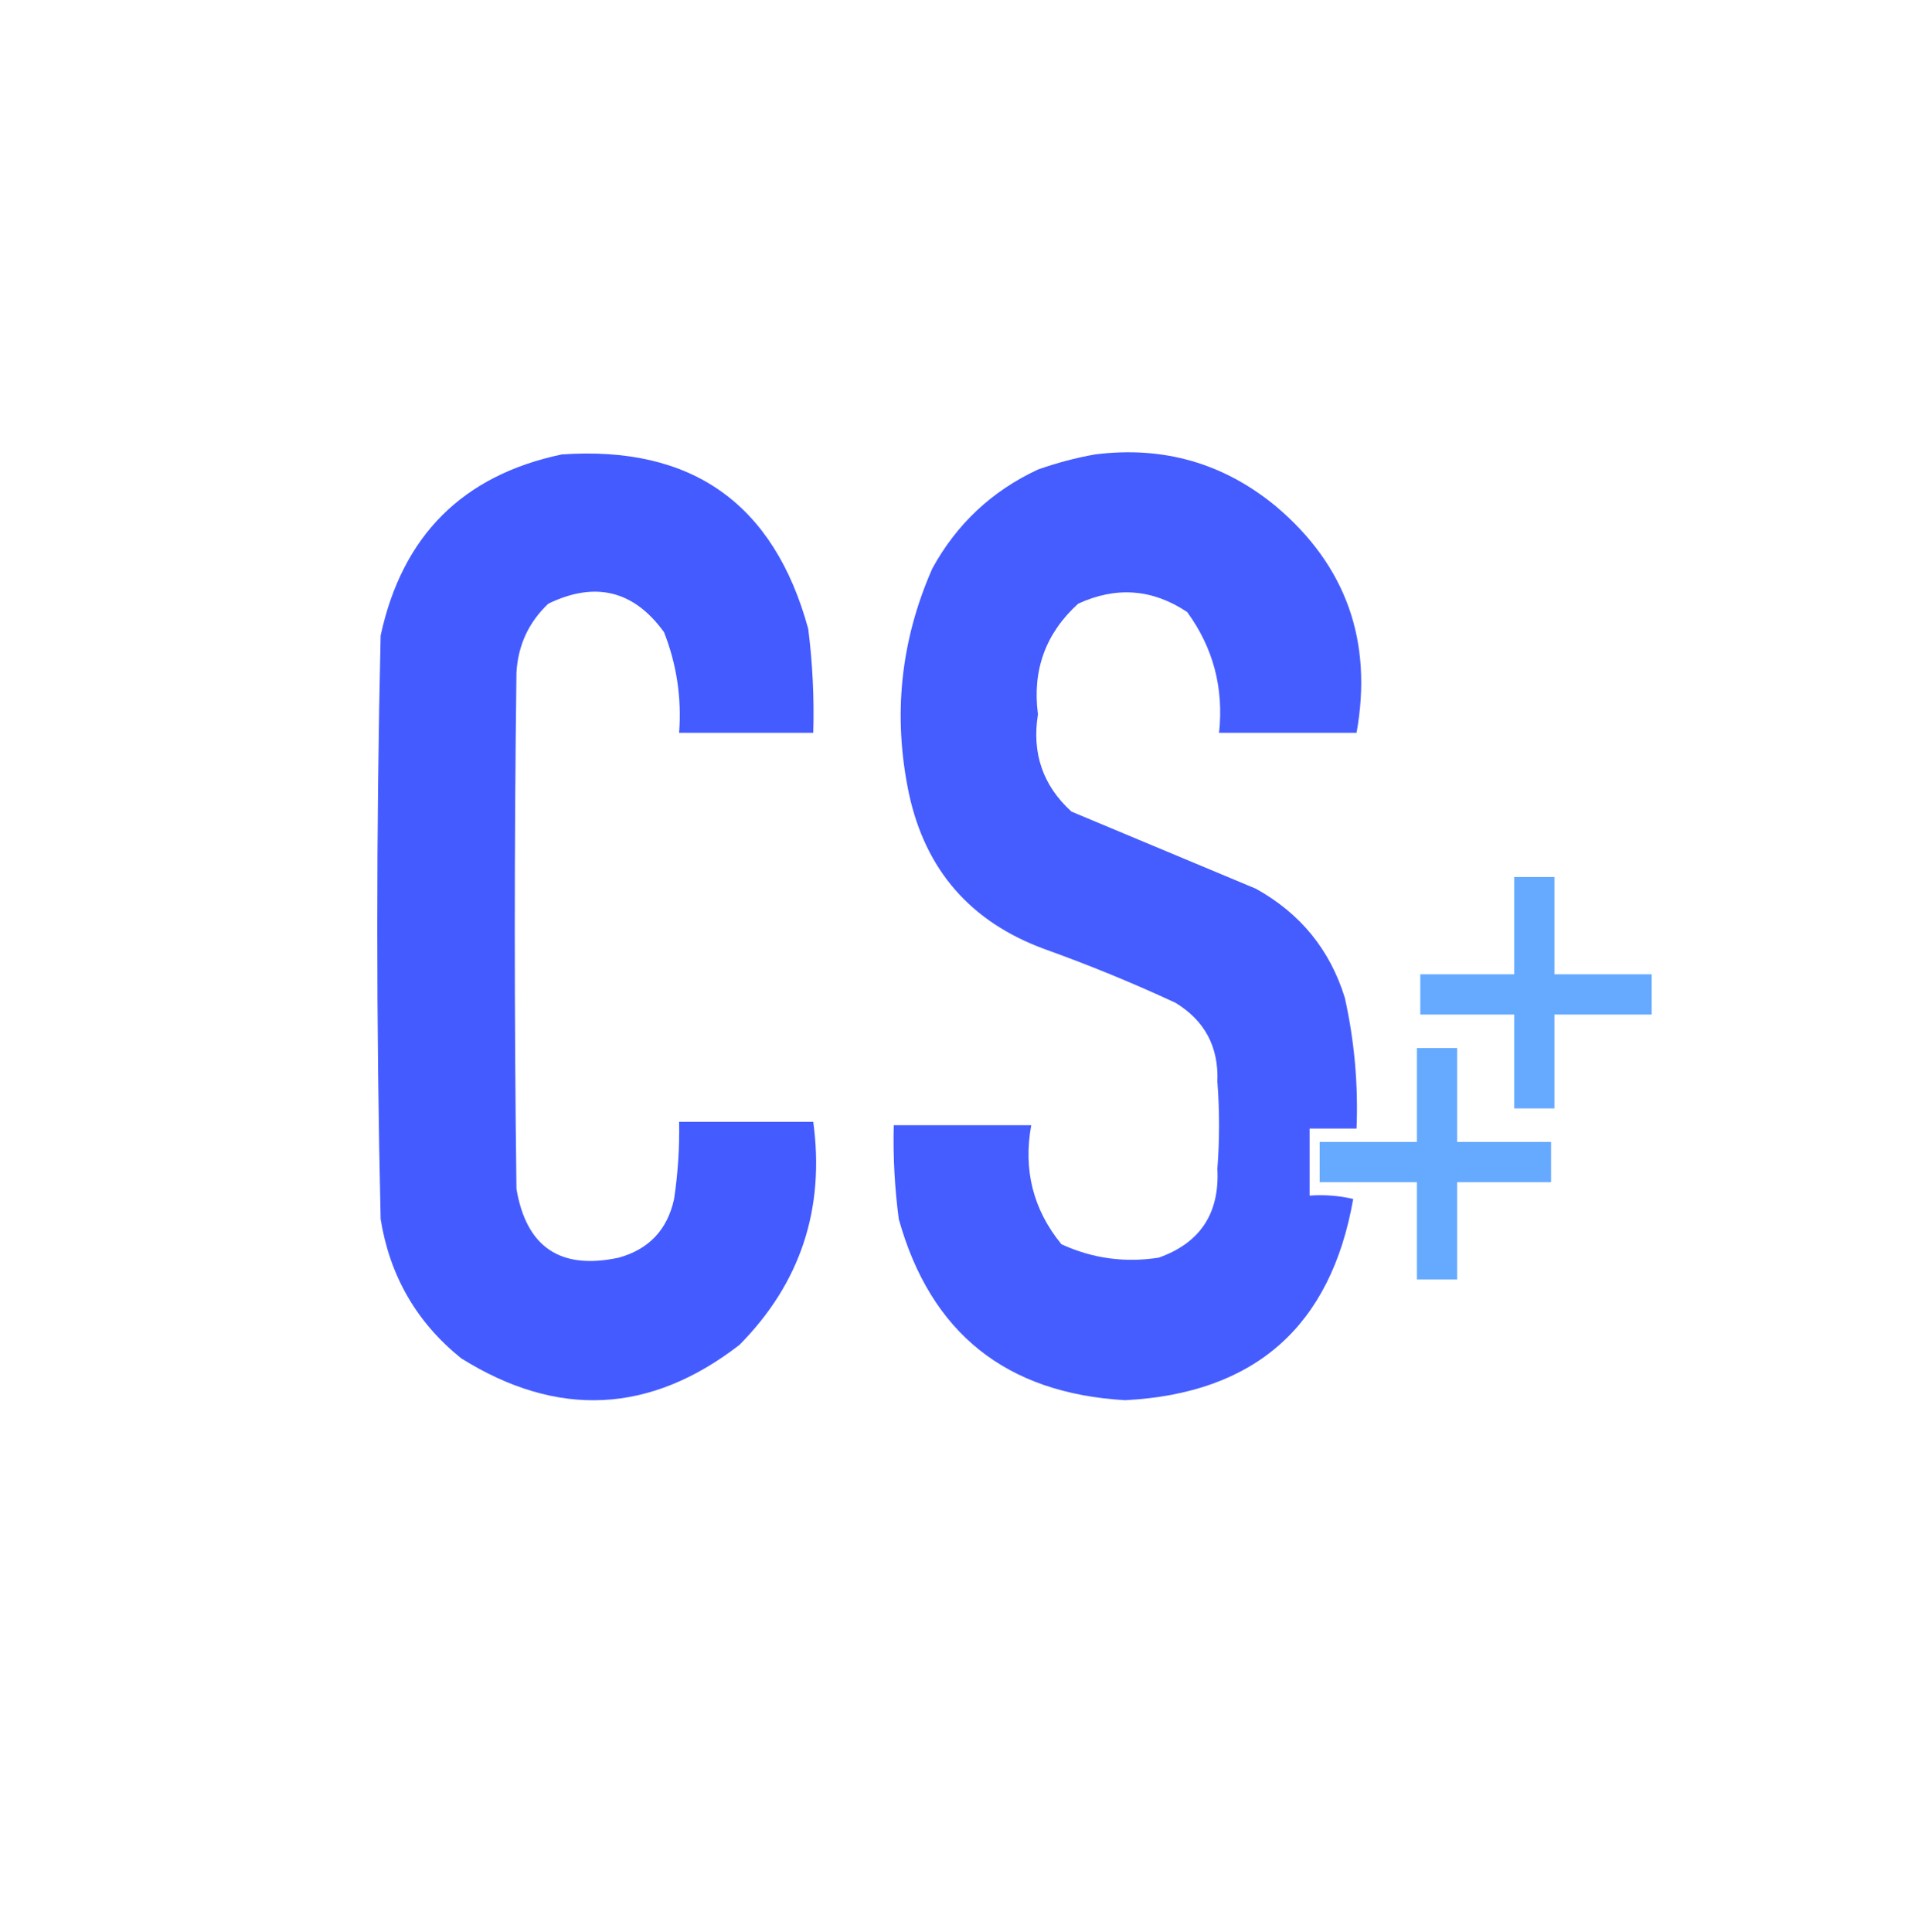 <?xml version="1.0" encoding="UTF-8"?>
<!DOCTYPE svg PUBLIC "-//W3C//DTD SVG 1.1//EN" "http://www.w3.org/Graphics/SVG/1.1/DTD/svg11.dtd">
<svg xmlns="http://www.w3.org/2000/svg" version="1.1" width="574px" height="576px" style="shape-rendering:geometricPrecision; text-rendering:geometricPrecision; image-rendering:optimizeQuality; fill-rule:evenodd; clip-rule:evenodd" xmlns:xlink="http://www.w3.org/1999/xlink">
<g><path style="opacity:0.97" fill="#3f58ff" d="M 167.5,135.5 C 206.277,132.791 230.777,150.125 241,187.5C 242.304,197.789 242.804,208.122 242.5,218.5C 229.167,218.5 215.833,218.5 202.5,218.5C 203.28,208.125 201.78,198.125 198,188.5C 189.002,176.064 177.502,173.231 163.5,180C 157.649,185.535 154.483,192.369 154,200.5C 153.333,251.833 153.333,303.167 154,354.5C 156.943,371.898 167.11,378.731 184.5,375C 193.507,372.495 199.007,366.662 201,357.5C 202.142,349.875 202.642,342.208 202.5,334.5C 215.833,334.5 229.167,334.5 242.5,334.5C 246.017,360.449 238.683,382.616 220.5,401C 193.864,421.596 166.197,422.93 137.5,405C 124.225,394.291 116.225,380.458 113.5,363.5C 112.167,305.5 112.167,247.5 113.5,189.5C 119.931,159.735 137.931,141.735 167.5,135.5 Z"/></g>
<g><path style="opacity:0.967" fill="#3f58ff" d="M 326.5,135.5 C 346.865,132.92 364.865,138.087 380.5,151C 401.397,168.679 409.397,191.179 404.5,218.5C 390.833,218.5 377.167,218.5 363.5,218.5C 364.94,205.165 361.773,193.165 354,182.5C 343.694,175.61 332.861,174.777 321.5,180C 311.777,188.83 307.777,199.83 309.5,213C 307.638,224.594 310.972,234.26 319.5,242C 337.833,249.667 356.167,257.333 374.5,265C 387.739,272.35 396.573,283.183 401,297.5C 403.859,310.343 405.026,323.343 404.5,336.5C 399.833,336.5 395.167,336.5 390.5,336.5C 390.5,343.167 390.5,349.833 390.5,356.5C 394.884,356.174 399.217,356.508 403.5,357.5C 396.837,395.489 374.171,415.489 335.5,417.5C 299.977,415.452 277.477,397.452 268,363.5C 266.769,354.208 266.269,344.874 266.5,335.5C 280.167,335.5 293.833,335.5 307.5,335.5C 305.067,348.857 308.067,360.691 316.5,371C 325.718,375.238 335.385,376.571 345.5,375C 357.873,370.617 363.707,361.783 363,348.5C 363.667,339.833 363.667,331.167 363,322.5C 363.416,312.162 359.249,304.329 350.5,299C 337.742,293.08 324.742,287.747 311.5,283C 289.391,274.897 275.891,259.397 271,236.5C 266.182,213.385 268.515,191.051 278,169.5C 285.275,156.225 295.775,146.391 309.5,140C 315.175,138 320.842,136.5 326.5,135.5 Z"/></g>
<g><path style="opacity:0.887" fill="#53a0ff" d="M 451.5,261.5 C 455.5,261.5 459.5,261.5 463.5,261.5C 463.5,271.167 463.5,280.833 463.5,290.5C 473.167,290.5 482.833,290.5 492.5,290.5C 492.5,294.5 492.5,298.5 492.5,302.5C 482.833,302.5 473.167,302.5 463.5,302.5C 463.5,311.833 463.5,321.167 463.5,330.5C 459.5,330.5 455.5,330.5 451.5,330.5C 451.5,321.167 451.5,311.833 451.5,302.5C 442.167,302.5 432.833,302.5 423.5,302.5C 423.5,298.5 423.5,294.5 423.5,290.5C 432.833,290.5 442.167,290.5 451.5,290.5C 451.5,280.833 451.5,271.167 451.5,261.5 Z"/></g>
<g><path style="opacity:0.889" fill="#53a0ff" d="M 422.5,312.5 C 426.5,312.5 430.5,312.5 434.5,312.5C 434.5,321.833 434.5,331.167 434.5,340.5C 443.833,340.5 453.167,340.5 462.5,340.5C 462.5,344.5 462.5,348.5 462.5,352.5C 453.167,352.5 443.833,352.5 434.5,352.5C 434.5,362.167 434.5,371.833 434.5,381.5C 430.5,381.5 426.5,381.5 422.5,381.5C 422.5,371.833 422.5,362.167 422.5,352.5C 412.833,352.5 403.167,352.5 393.5,352.5C 393.5,348.5 393.5,344.5 393.5,340.5C 403.167,340.5 412.833,340.5 422.5,340.5C 422.5,331.167 422.5,321.833 422.5,312.5 Z"/></g>
</svg>

